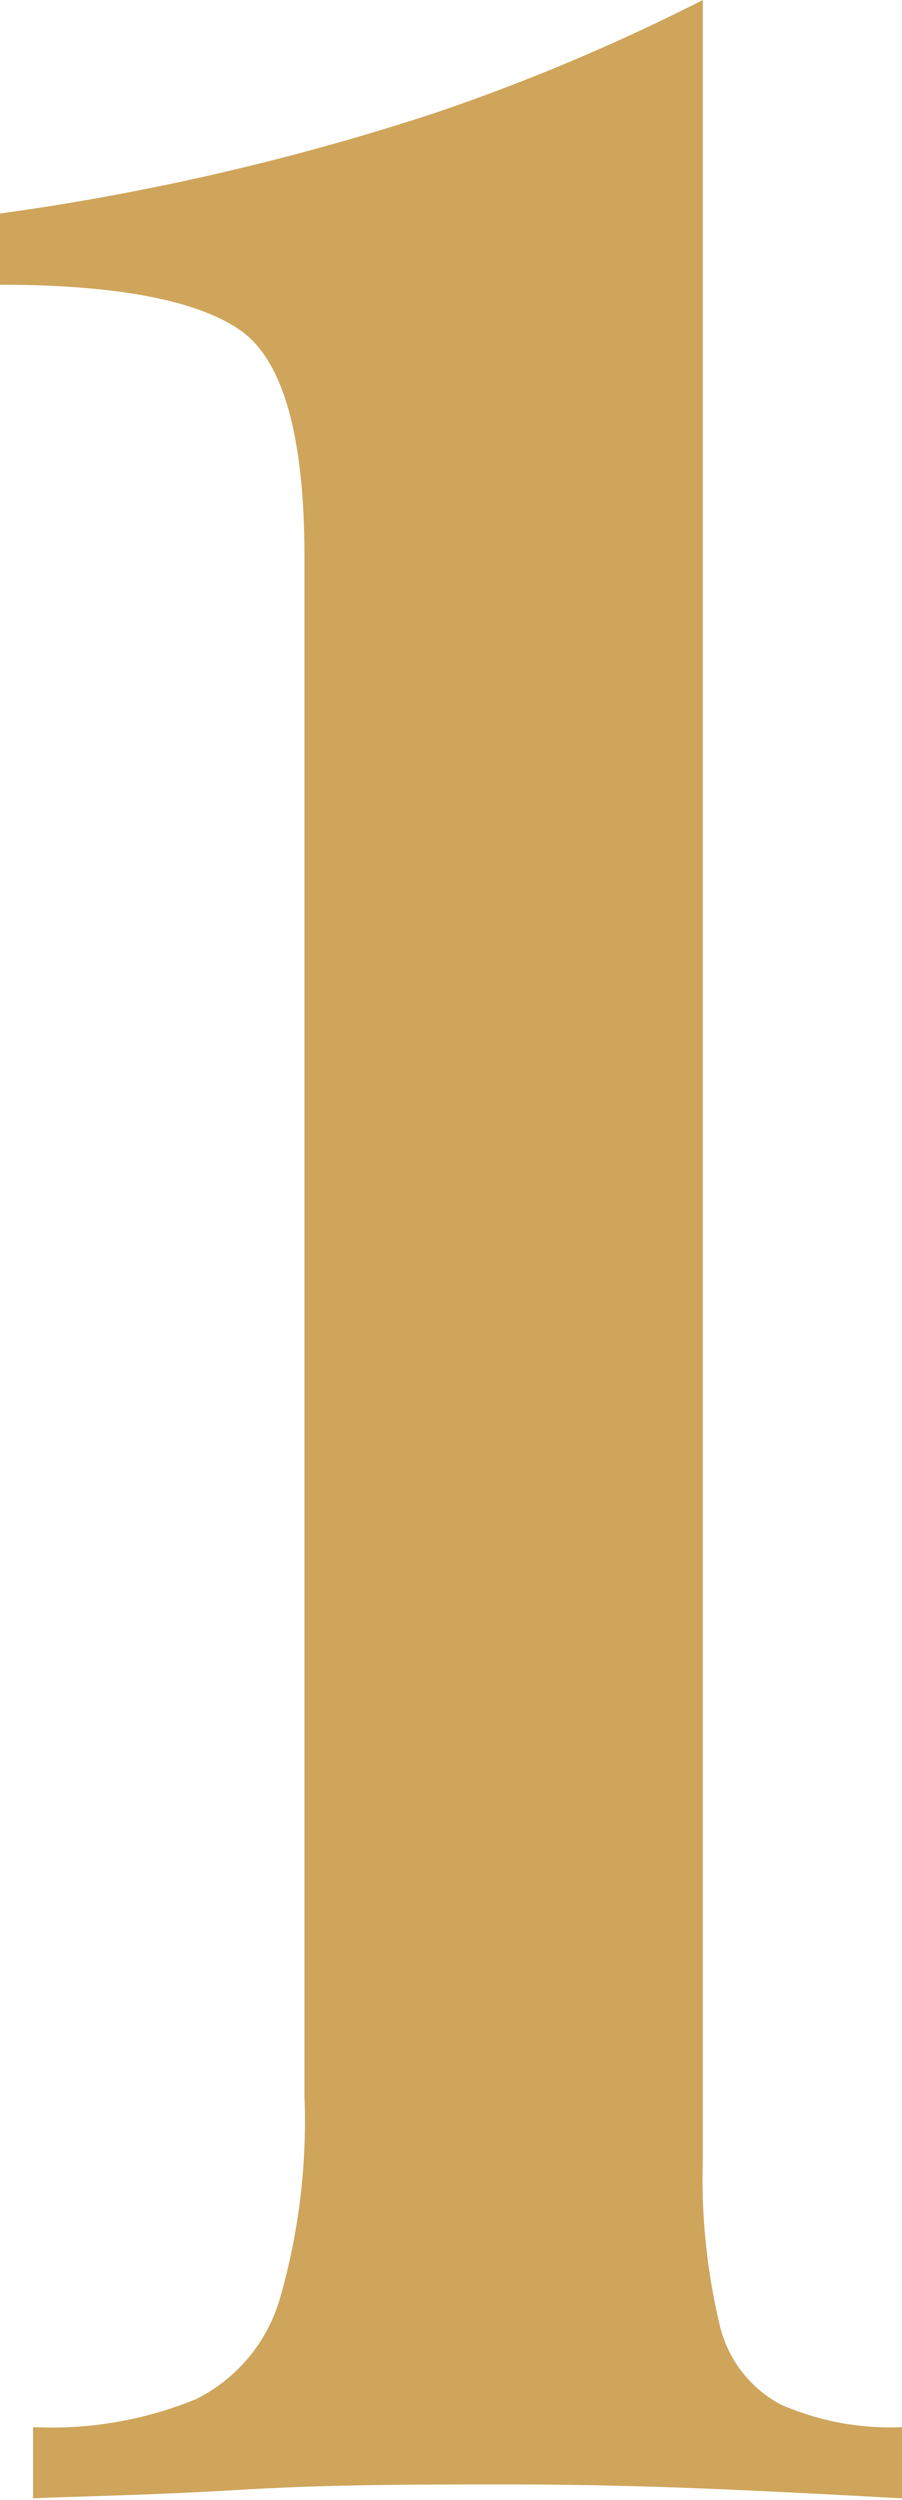 <?xml version="1.0" encoding="UTF-8"?> <svg xmlns="http://www.w3.org/2000/svg" viewBox="0 0 25.36 70.25"> <defs> <style>.a{fill:#cea55b;}</style> </defs> <title>1</title> <path class="a" d="M19.76,0V60.66a17.77,17.77,0,0,0,.47,4.65,3.42,3.42,0,0,0,1.71,2.25,7.66,7.66,0,0,0,3.42.64v2c-1.14-.06-2.72-.15-4.74-.24s-4.13-.15-6.3-.15c-2.55,0-5.06,0-7.55.15s-4.44.18-5.84.24v-2a10.73,10.73,0,0,0,4.59-.79,4.59,4.59,0,0,0,2.34-2.79,18,18,0,0,0,.7-5.72V15.65q0-5.09-1.79-6.36C5.58,8.45,3.32,8,0,8V6A69.66,69.66,0,0,0,12.21,3.18,56.91,56.91,0,0,0,19.76,0Z"></path> </svg> 